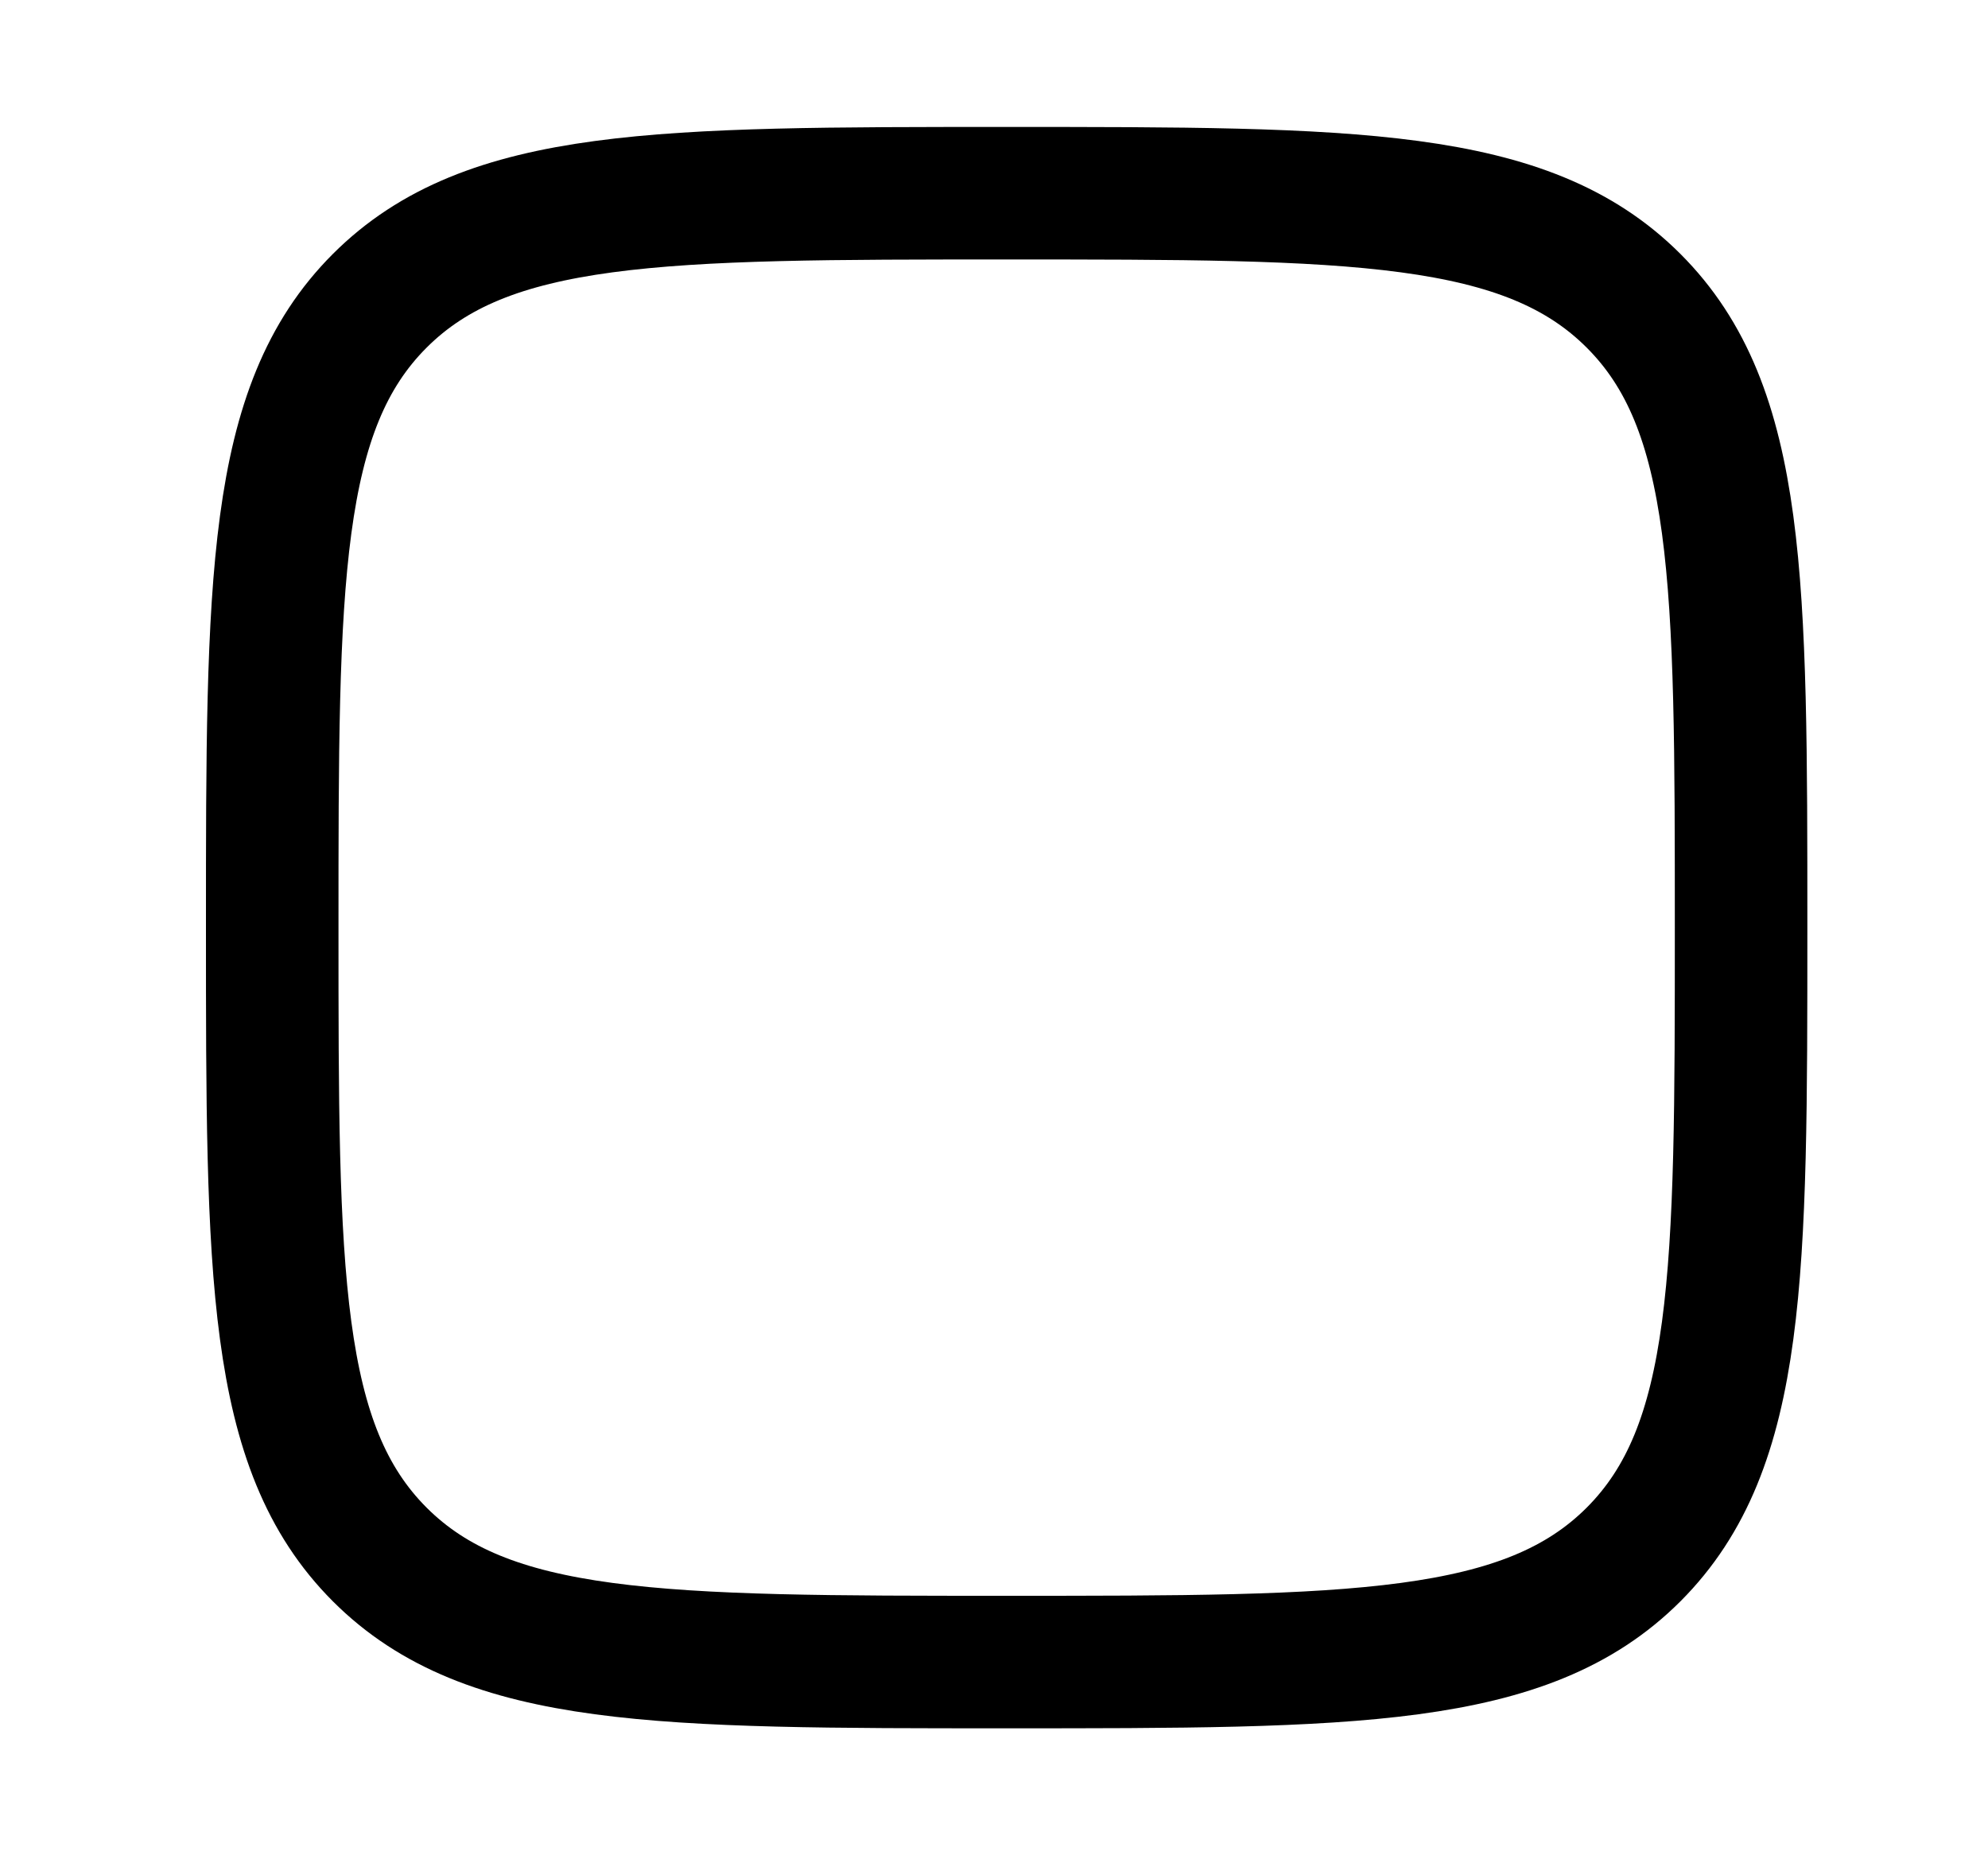 <svg width="15" height="14" viewBox="0 0 15 14" fill="none" xmlns="http://www.w3.org/2000/svg">
<path d="M2.054 7C2.054 4.388 2.054 3.081 2.865 2.27C3.677 1.458 4.983 1.458 7.596 1.458C10.208 1.458 11.514 1.458 12.326 2.27C13.137 3.081 13.137 4.388 13.137 7C13.137 9.612 13.137 10.918 12.326 11.73C11.514 12.542 10.208 12.542 7.596 12.542C4.983 12.542 3.677 12.542 2.865 11.73C2.054 10.918 2.054 9.612 2.054 7Z" stroke="black"/>
</svg>
